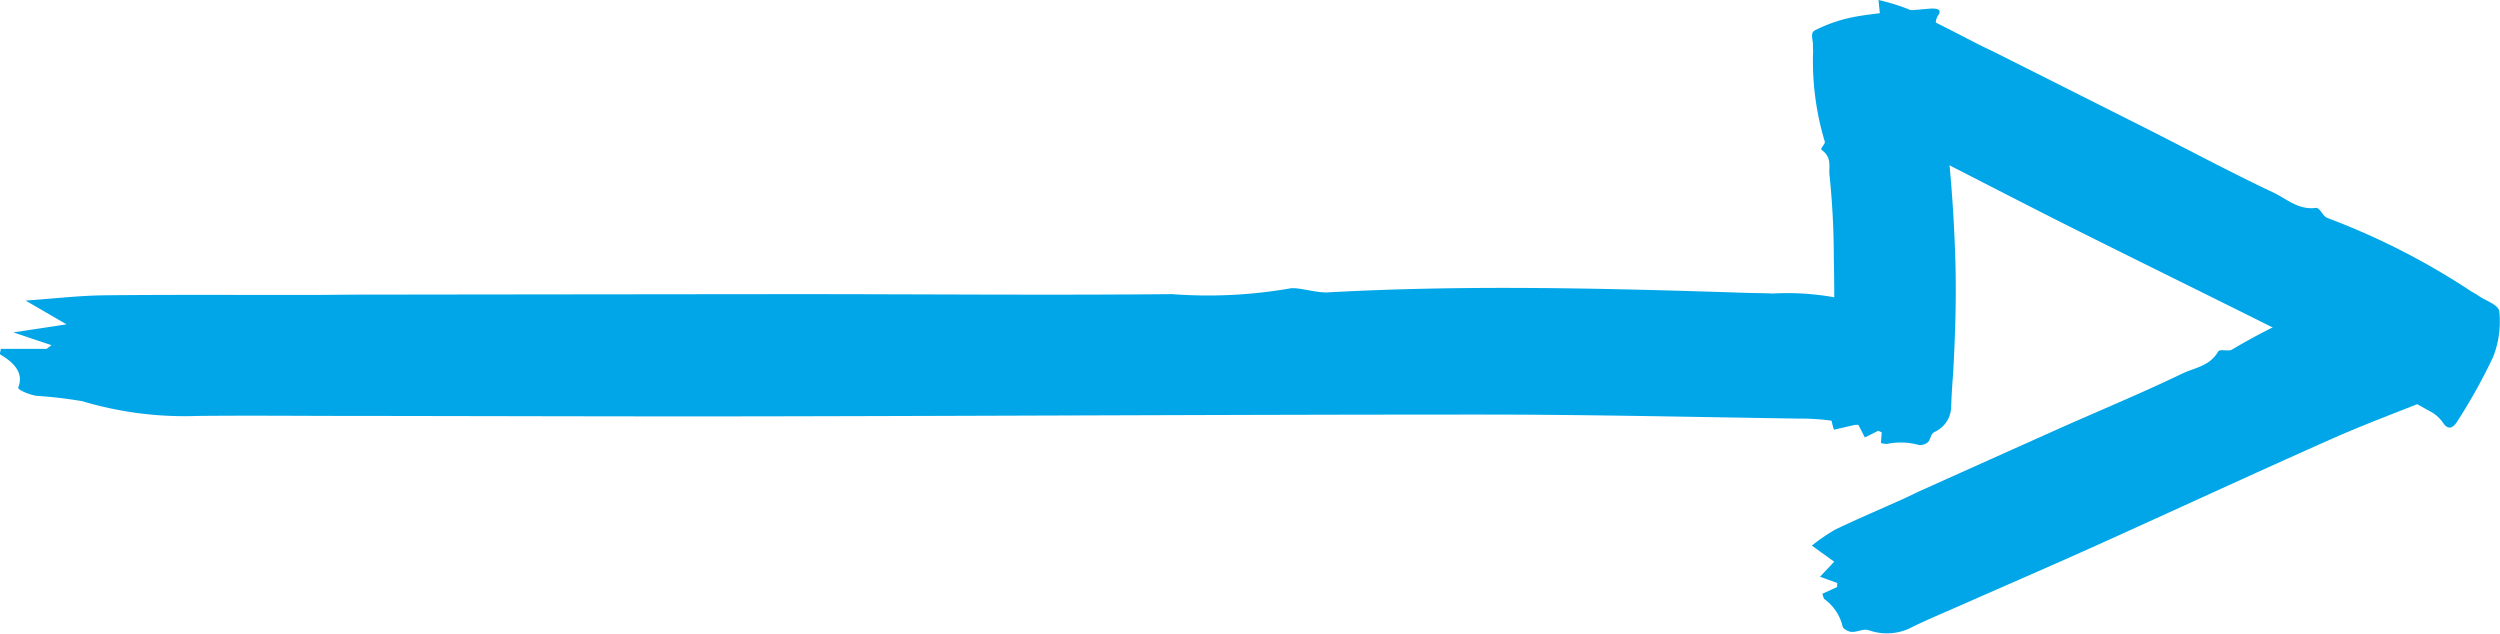 <?xml version="1.0" encoding="UTF-8"?>
<svg xmlns="http://www.w3.org/2000/svg" id="Arrow-Vi-Bold" width="62.155" height="15.754" viewBox="0 0 62.155 15.754">
  <path id="Path_9708" data-name="Path 9708" d="M53.29.953l.389.192.085-.058C53.707.945,53.652.8,53.589.643L54.133.7C54.11.473,54.092.29,54.062,0a5.255,5.255,0,0,1,.728.222C55.38.5,55.958.8,56.541,1.1c.149.075.3.144.45.219q1.841.924,3.68,1.85c1.07.54,2.126,1.108,3.21,1.619.33.156.62.437,1.055.381.1-.013.173.212.288.251a17.76,17.76,0,0,1,3.563,1.817c.067.041.138.076.2.121.181.125.493.219.51.388a2.4,2.4,0,0,1-.155,1.13,13.72,13.72,0,0,1-.881,1.586c-.114.193-.245.242-.376.031a.9.9,0,0,0-.335-.28c-.876-.487-1.745-.99-2.639-1.443-2.026-1.026-4.069-2.022-6.1-3.038-1.169-.585-2.33-1.187-3.495-1.781-.446-.227-.886-.464-1.34-.675a1.51,1.51,0,0,1-.808-.818c-.057-.136-.232-.2-.327-.317-.05-.062-.091-.216-.056-.263a1.1,1.1,0,0,0,.231-.79c0-.032.04-.077.073-.133" transform="translate(-7.359)" fill="#00a6e7"></path>
  <path id="Path_9709" data-name="Path 9709" d="M51.874,24.48l.367-.168c0-.034,0-.068.005-.1l-.43-.156.353-.374-.556-.4a4.612,4.612,0,0,1,.584-.4c.547-.262,1.106-.5,1.66-.748.141-.063.28-.133.421-.2q1.746-.784,3.493-1.567c1.017-.453,2.047-.878,3.051-1.362.306-.147.682-.182.891-.545.047-.081.256.007.352-.055a15.332,15.332,0,0,1,3.4-1.5c.069-.024.136-.054.207-.074.2-.055.446-.229.582-.132a2.51,2.51,0,0,1,.747.848,14.745,14.745,0,0,1,.666,1.688c.077.211.038.341-.195.3a.782.782,0,0,0-.4.071c-.867.343-1.74.669-2.592,1.048-1.929.857-3.844,1.746-5.769,2.613-1.108.5-2.223.981-3.335,1.472-.425.188-.855.365-1.273.57a1.334,1.334,0,0,1-1.072.077c-.134-.045-.28.047-.424.041-.075,0-.212-.071-.227-.128a1.166,1.166,0,0,0-.452-.685c-.025-.018-.033-.08-.057-.141" transform="translate(-6.567 -9.717)" fill="#00a6e7"></path>
  <path id="Path_9710" data-name="Path 9710" d="M53.333,11.3c.007-.091.013-.176.02-.261L53.266,11l-.333.166-.169-.33-.6.137a2.076,2.076,0,0,1-.091-.454c.012-.381.05-.757.067-1.135,0-.1,0-.194.007-.29.03-.8.032-1.589.014-2.38a20.03,20.03,0,0,0-.106-2.064c-.027-.208.073-.434-.192-.63-.058-.044.1-.147.072-.215a6.94,6.94,0,0,1-.288-2.261,1.3,1.3,0,0,1-.005-.134c.008-.126-.081-.3.052-.367A3.725,3.725,0,0,1,52.723.7c.588-.1,1.2-.139,1.8-.193.224-.02.335.025.229.171A.377.377,0,0,0,54.7.944l.024.23.019.231.039.462c.021.308.053.616.087.923q.128,1.045.212,2.1t.108,2.118c.015.815-.011,1.632-.055,2.45-.008.156-.022.312-.032.469s-.018.313-.023.471a.7.7,0,0,1-.417.633c-.1.056-.088.173-.159.251a.314.314,0,0,1-.217.074,1.681,1.681,0,0,0-.808-.028.635.635,0,0,1-.149-.025" transform="translate(-6.569 -0.29)" fill="#00a6e7"></path>
  <path id="Path_9711" data-name="Path 9711" d="M.025,18.665l1.134,0,.122-.091-.947-.318,1.321-.2L.638,17.465c.728-.051,1.337-.124,1.949-.131,1.7-.018,3.408-.007,5.113-.009.435,0,.87-.008,1.306-.008q5.375-.007,10.753-.012c3.128,0,6.258.029,9.385,0a11.884,11.884,0,0,0,2.9-.137c.208-.055.657.111.972.093,3.481-.192,6.961-.1,10.442.013.2.006.411.005.615.016a6.622,6.622,0,0,1,1.652.116,2.052,2.052,0,0,1,1.025,1.079,5.3,5.3,0,0,1-.091,1.814c-.027.224-.268.327-.831.2a5.67,5.67,0,0,0-1.116-.1c-2.617-.039-5.236-.1-7.853-.1-5.93,0-11.858.033-17.787.044-3.413.006-6.827-.007-10.24-.01-1.306,0-2.613-.014-3.917,0a8.865,8.865,0,0,1-2.866-.366,10.943,10.943,0,0,0-1.144-.134c-.19-.033-.474-.151-.45-.209.12-.3-.02-.566-.434-.81-.046-.028,0-.086,0-.151" transform="translate(-0.001 -9.992)" fill="#00a6e7"></path>
</svg>
